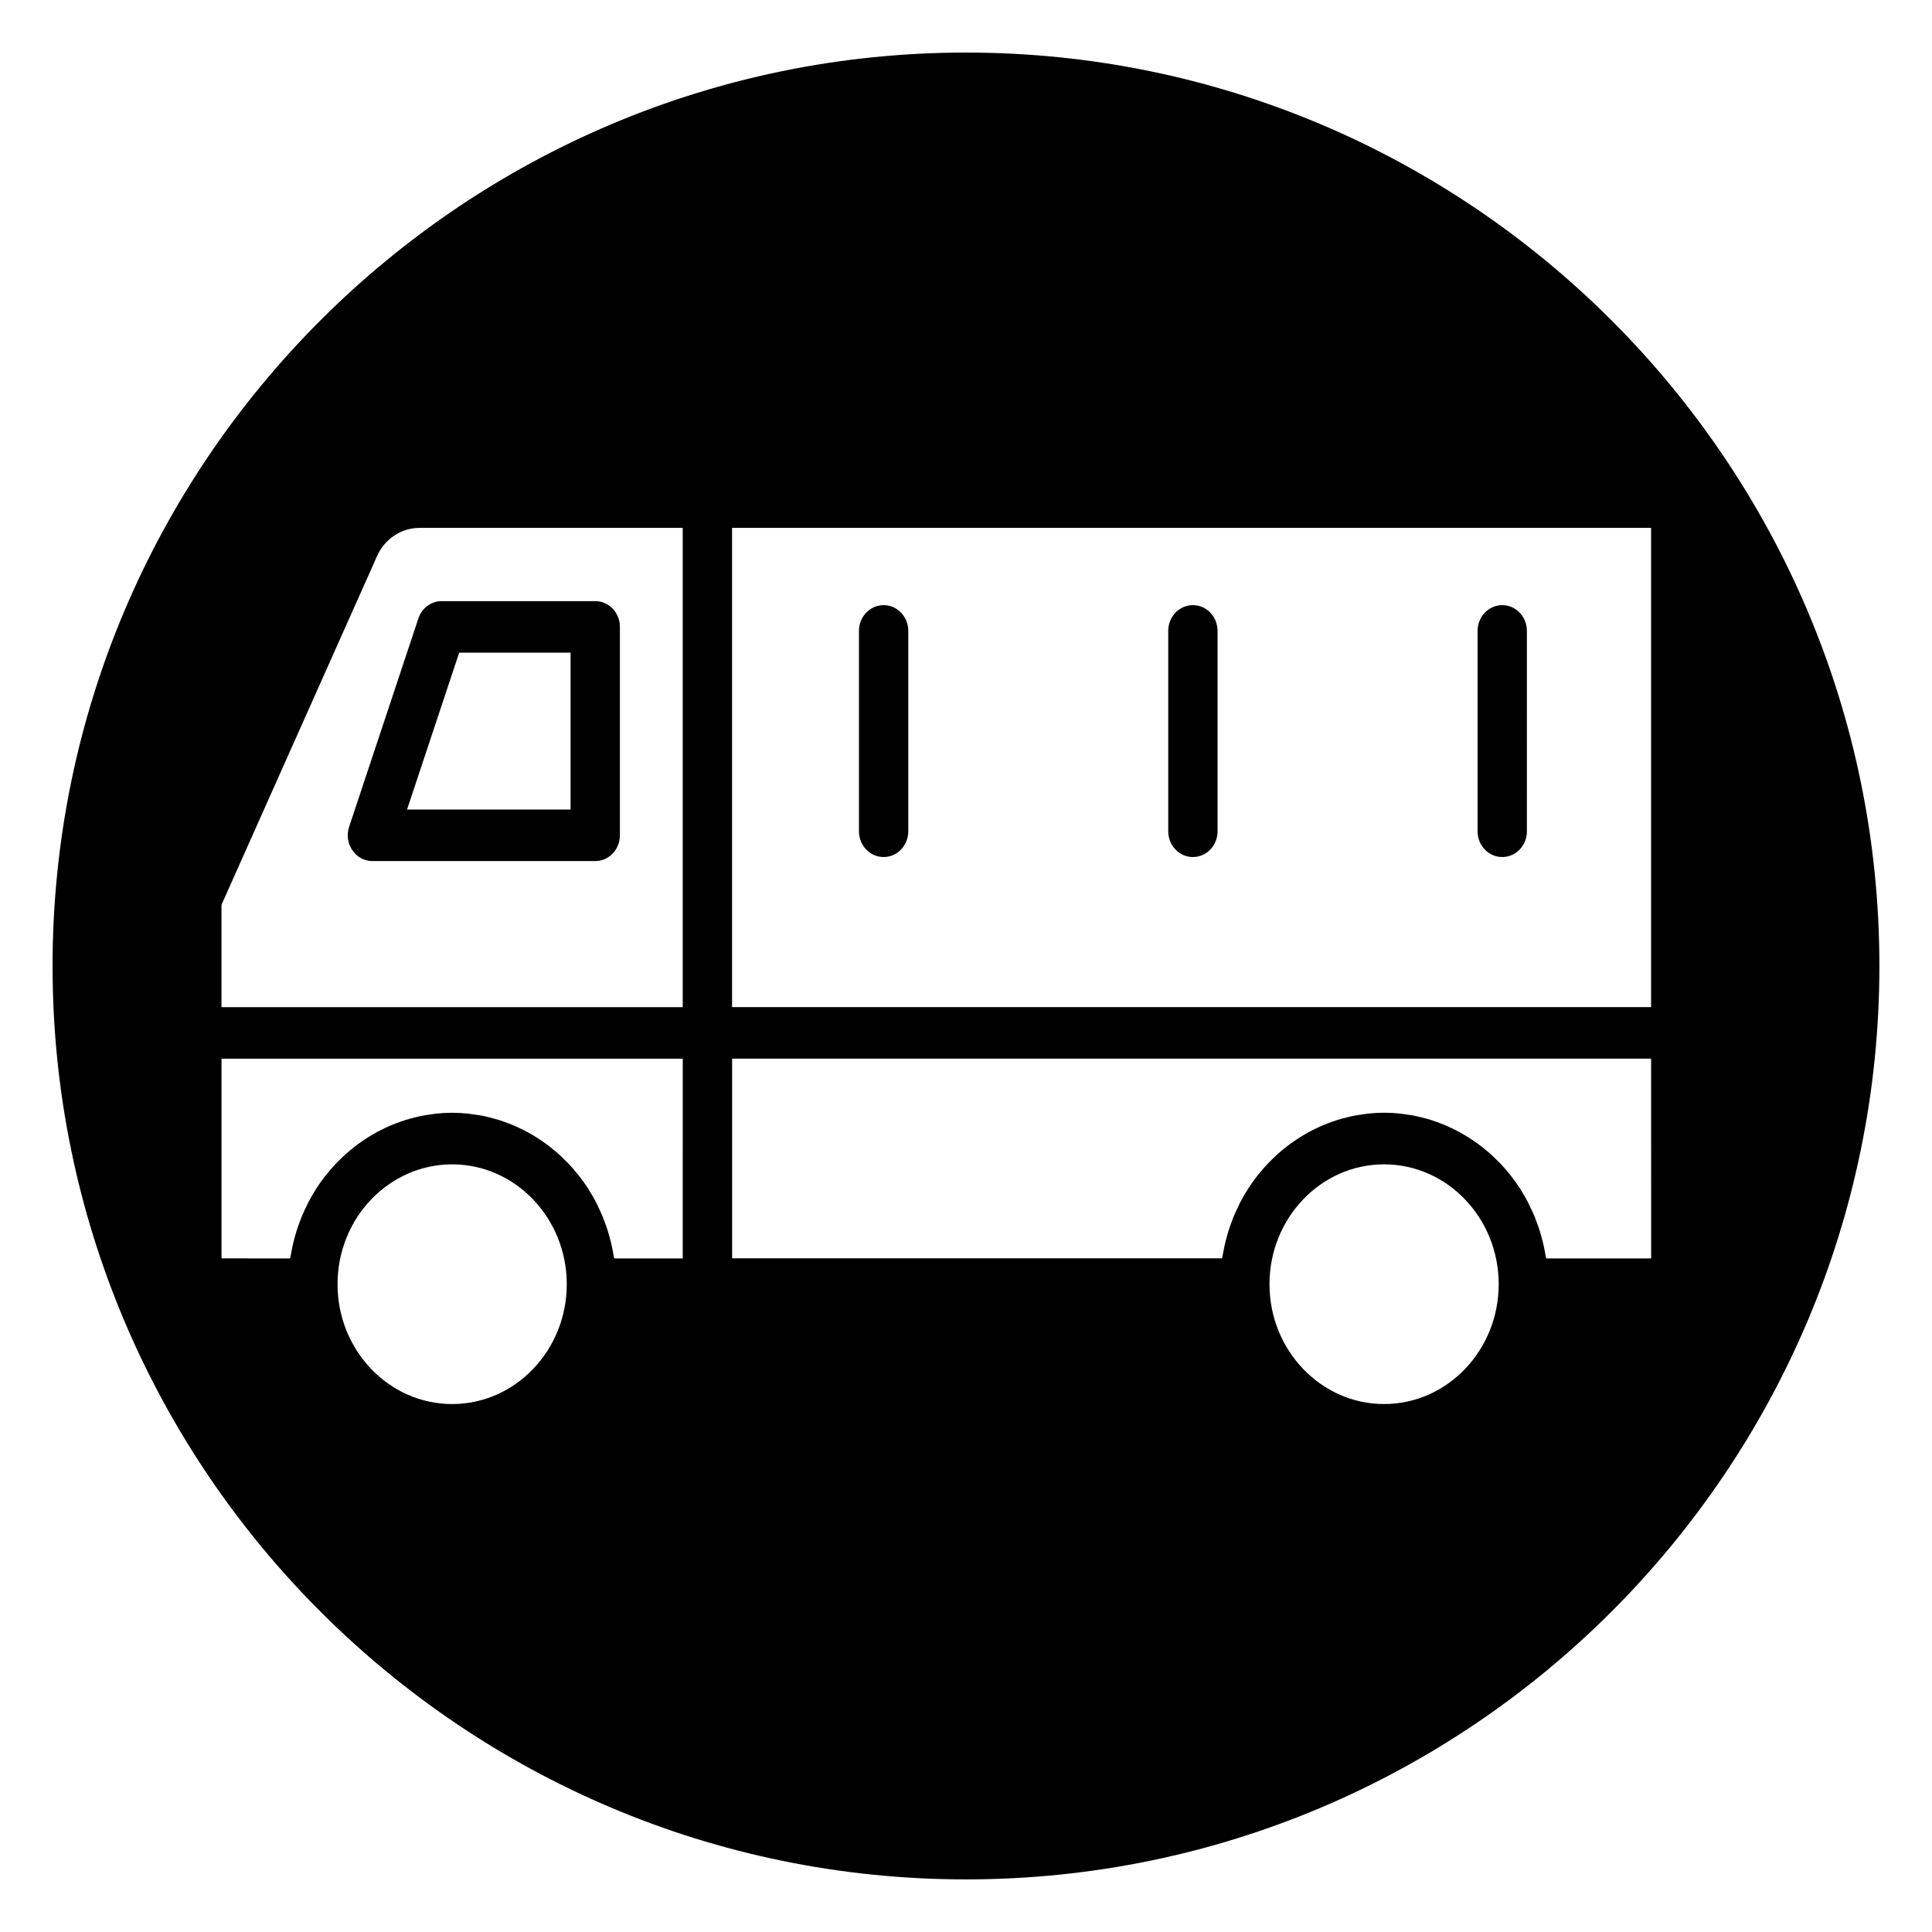 <?xml version="1.0" encoding="UTF-8"?>
<!-- Uploaded to: ICON Repo, www.svgrepo.com, Generator: ICON Repo Mixer Tools -->
<svg fill="#000000" width="800px" height="800px" version="1.1" viewBox="144 144 512 512" xmlns="http://www.w3.org/2000/svg">
 <g>
  <path d="m378.17 304.37c-3.613 0-6.535 3.055-6.535 6.832v53.098c0 3.769 2.922 6.824 6.535 6.824s6.535-3.055 6.535-6.824v-53.098c0-3.781-2.922-6.832-6.535-6.832z"/>
  <path d="m460.13 304.37c-3.613 0-6.535 3.055-6.535 6.832v53.098c0 3.769 2.922 6.824 6.535 6.824 3.613 0 6.535-3.055 6.535-6.824v-53.098c0-3.781-2.922-6.832-6.535-6.832z"/>
  <path d="m236.52 363.12c-0.691 2.086-0.387 4.394 0.844 6.195 1.227 1.812 3.211 2.875 5.328 2.875h59.055c3.613 0 6.535-3.055 6.535-6.824v-55.23c0-3.777-2.922-6.832-6.535-6.832h-40.699c-2.777 0-5.258 1.844-6.172 4.59zm29.168-46.16h29.52v41.57h-43.336z"/>
  <path d="m400 157.93c-133.48 0-242.07 108.59-242.07 242.07 0 133.48 108.59 242.06 242.07 242.06 133.48 0 242.06-108.59 242.06-242.06 0-133.48-108.59-242.07-242.06-242.07zm-136.18 358.16c-16.742 0-30.371-14.25-30.371-31.762 0-17.516 13.625-31.762 30.371-31.762 16.75 0 30.379 14.25 30.379 31.762 0 17.516-13.629 31.762-30.379 31.762zm61.109-38.594h-18.168c-0.062-0.426-0.164-0.836-0.234-1.258-0.109-0.621-0.219-1.242-0.355-1.859-0.172-0.805-0.371-1.598-0.59-2.387-0.156-0.59-0.316-1.18-0.496-1.754-0.25-0.805-0.535-1.582-0.828-2.371-0.195-0.535-0.387-1.078-0.605-1.605-0.348-0.836-0.738-1.637-1.125-2.449-0.219-0.441-0.41-0.898-0.637-1.34-0.543-1.031-1.133-2.031-1.754-3.016-0.117-0.18-0.211-0.379-0.332-0.559-0.746-1.148-1.543-2.266-2.387-3.336-0.262-0.332-0.543-0.637-0.812-0.961-0.605-0.73-1.211-1.457-1.867-2.141-0.355-0.379-0.738-0.73-1.102-1.094-0.598-0.59-1.195-1.18-1.828-1.738-0.418-0.371-0.852-0.715-1.281-1.062-0.621-0.504-1.242-1.008-1.891-1.48-0.465-0.34-0.938-0.66-1.418-0.984-0.652-0.434-1.309-0.859-1.984-1.258-0.504-0.301-1.008-0.582-1.52-0.859-0.684-0.371-1.387-0.723-2.094-1.055-0.527-0.25-1.055-0.496-1.59-0.715-0.73-0.309-1.48-0.59-2.227-0.859-0.535-0.188-1.07-0.387-1.613-0.559-0.797-0.242-1.605-0.449-2.418-0.652-0.527-0.125-1.047-0.277-1.574-0.387-0.914-0.188-1.836-0.316-2.762-0.441-0.457-0.062-0.906-0.148-1.371-0.195-1.395-0.141-2.809-0.227-4.242-0.227-1.434 0-2.852 0.078-4.242 0.227-0.457 0.047-0.898 0.133-1.355 0.195-0.938 0.125-1.867 0.262-2.777 0.449-0.527 0.109-1.039 0.25-1.551 0.379-0.82 0.203-1.637 0.41-2.441 0.66-0.535 0.164-1.062 0.363-1.59 0.551-0.762 0.277-1.52 0.551-2.266 0.867-0.527 0.219-1.039 0.457-1.551 0.699-0.723 0.34-1.434 0.699-2.133 1.078-0.496 0.27-0.992 0.543-1.473 0.836-0.691 0.41-1.363 0.844-2.031 1.289-0.465 0.309-0.922 0.621-1.371 0.953-0.66 0.488-1.309 1-1.945 1.52-0.41 0.34-0.828 0.668-1.227 1.023-0.652 0.574-1.273 1.188-1.898 1.801-0.348 0.348-0.707 0.676-1.039 1.031-0.676 0.723-1.324 1.48-1.953 2.242-0.234 0.293-0.496 0.559-0.723 0.859-0.852 1.078-1.652 2.195-2.402 3.363-0.086 0.133-0.156 0.285-0.242 0.418-0.652 1.023-1.266 2.078-1.836 3.156-0.219 0.426-0.41 0.867-0.621 1.301-0.402 0.82-0.797 1.637-1.148 2.481-0.211 0.52-0.402 1.055-0.598 1.582-0.293 0.789-0.582 1.574-0.836 2.387-0.18 0.574-0.332 1.156-0.496 1.746-0.211 0.789-0.418 1.582-0.59 2.387-0.133 0.613-0.242 1.234-0.355 1.859-0.07 0.426-0.172 0.836-0.234 1.258l-18.195-0.004v-52.93h122.23zm0-66.59h-122.23v-27.129l41.234-92.426c2.023-4.527 6.406-7.453 11.18-7.453h69.816zm185.87 105.18c-16.742 0-30.371-14.25-30.371-31.762 0-17.516 13.625-31.762 30.371-31.762 16.742 0 30.371 14.25 30.371 31.762 0 17.516-13.625 31.762-30.371 31.762zm70.746-38.594h-27.805c-0.062-0.426-0.164-0.836-0.234-1.258-0.109-0.621-0.219-1.242-0.355-1.859-0.172-0.805-0.379-1.598-0.59-2.387-0.156-0.582-0.316-1.172-0.496-1.746-0.25-0.812-0.543-1.598-0.836-2.387-0.195-0.527-0.387-1.062-0.598-1.582-0.355-0.852-0.746-1.676-1.148-2.496-0.203-0.426-0.395-0.867-0.613-1.281-0.574-1.086-1.188-2.141-1.844-3.172-0.086-0.133-0.156-0.277-0.242-0.41-0.746-1.156-1.559-2.281-2.402-3.363-0.227-0.301-0.488-0.566-0.723-0.859-0.629-0.762-1.273-1.527-1.953-2.242-0.34-0.355-0.691-0.684-1.039-1.031-0.621-0.613-1.242-1.227-1.898-1.801-0.402-0.355-0.82-0.684-1.227-1.023-0.637-0.52-1.273-1.031-1.945-1.52-0.449-0.332-0.906-0.637-1.371-0.953-0.668-0.449-1.34-0.883-2.031-1.289-0.488-0.293-0.977-0.566-1.473-0.836-0.699-0.379-1.418-0.738-2.133-1.078-0.512-0.242-1.023-0.48-1.551-0.699-0.746-0.316-1.504-0.598-2.266-0.875-0.527-0.188-1.047-0.379-1.582-0.551-0.805-0.25-1.621-0.457-2.449-0.66-0.52-0.125-1.031-0.27-1.551-0.379-0.914-0.188-1.852-0.324-2.777-0.449-0.449-0.062-0.898-0.148-1.355-0.195-1.395-0.141-2.809-0.227-4.242-0.227s-2.852 0.078-4.242 0.227c-0.457 0.047-0.898 0.133-1.355 0.195-0.938 0.125-1.867 0.262-2.785 0.449-0.52 0.109-1.031 0.25-1.551 0.379-0.828 0.203-1.645 0.41-2.449 0.66-0.535 0.164-1.055 0.363-1.574 0.543-0.77 0.277-1.535 0.559-2.281 0.875-0.52 0.219-1.023 0.457-1.535 0.691-0.73 0.348-1.457 0.707-2.164 1.094-0.488 0.27-0.969 0.535-1.441 0.82-0.707 0.418-1.395 0.859-2.078 1.324-0.449 0.301-0.891 0.598-1.324 0.914-0.691 0.504-1.355 1.031-2.016 1.574-0.387 0.324-0.781 0.629-1.156 0.961-0.691 0.605-1.348 1.25-2 1.906-0.309 0.309-0.629 0.605-0.93 0.922-0.746 0.797-1.465 1.629-2.156 2.481-0.172 0.211-0.355 0.402-0.52 0.613-1.715 2.18-3.234 4.535-4.543 7.023-0.156 0.301-0.293 0.621-0.441 0.93-0.465 0.945-0.922 1.891-1.324 2.875-0.172 0.426-0.324 0.859-0.488 1.289-0.34 0.891-0.66 1.777-0.945 2.691-0.148 0.488-0.285 0.984-0.418 1.48-0.242 0.883-0.473 1.77-0.66 2.676-0.109 0.527-0.203 1.062-0.309 1.598-0.086 0.473-0.195 0.93-0.27 1.402h-129.85v-52.93h243.55l0.012 52.945zm-243.54-66.59v-127.01h243.55v127.01z"/>
  <path d="m542.11 304.37c-3.613 0-6.535 3.055-6.535 6.832v53.098c0 3.769 2.922 6.824 6.535 6.824s6.535-3.055 6.535-6.824l-0.004-53.098c0-3.781-2.918-6.832-6.531-6.832z"/>
 </g>
</svg>